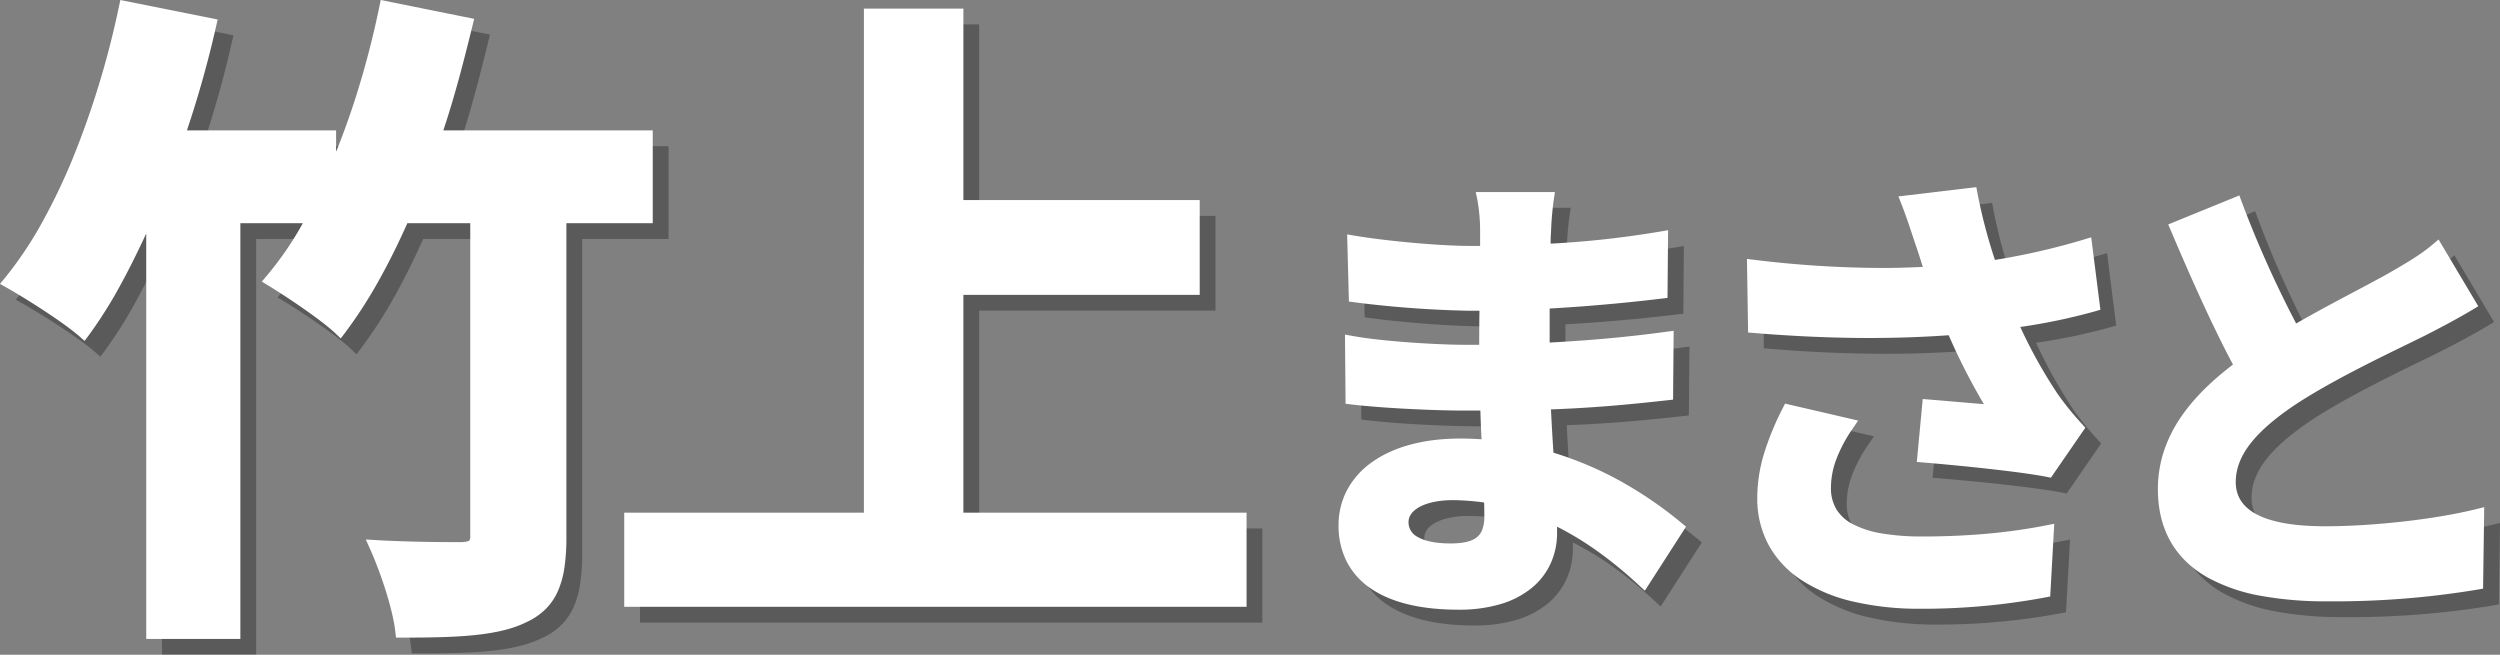 <svg xmlns="http://www.w3.org/2000/svg" width="906.363" height="237.374" viewBox="0 0 906.363 237.374"><rect x="0" y="0" width="906.363" height="237.374" fill="#808080" stroke="none"/><g transform="translate(-630.21 -686.705)"><g opacity="0.3"><path d="M234.361-132.509H157.422c4.611-13.106,8.252-27.184,11.65-41.018l-28.883-5.825c-4.612,22.329-11.65,44.9-20.63,64.076v-17.233h-55.1a374.889,374.889,0,0,0,11.65-40.776l-30.339-6.068c-8.009,37.863-22.815,76.211-41.746,99.269,7.281,4.126,20.63,12.621,26.456,17.718C38.736-73.53,46.26-88.093,53.3-103.869h2.427V46.855H84.851V-103.869h29.368A126.767,126.767,0,0,1,98.928-80.811c6.8,4.126,19.417,12.621,24.514,17.475,8.252-10.922,16.019-25,22.815-40.533H173.2V11.9c0,3.641-1.456,4.612-5.582,4.854-4.126,0-18.2,0-30.824-.728,3.883,8.738,8.252,21.844,9.223,30.339,19.174,0,34.222-.485,43.931-5.34,9.951-4.612,13.106-12.864,13.106-28.64V-103.869h31.31ZM346.979,6.079V-77.9h85.677v-29.368H346.979v-69.415H315.912V6.079H229.021V35.2H449.646V6.079Zm161.385.885c0-5.722,6.564-10.434,18.512-10.434a93.466,93.466,0,0,1,13.8,1.178c.168,3.029.168,5.385.168,7.237,0,9.761-5.89,12.286-14.81,12.286C514.422,17.23,508.364,13.36,508.364,6.964ZM561.04-110.169H538.32a67.651,67.651,0,0,1,1.01,11.612v7.91h-6.564a314.2,314.2,0,0,1-41.569-3.7l.5,19.186a386.875,386.875,0,0,0,41.232,3.029h6.227c-.168,5.722-.168,11.781-.168,17.334h-8.078c-8.92,0-29.62-1.178-40.559-3.2l.168,19.859c11.107,1.346,30.293,2.188,40.054,2.188h8.751c.168,5.049.337,10.434.673,15.651-3.366-.337-6.9-.5-10.434-.5C503.652-20.8,488-8.855,488,8.143c0,17.839,14.137,28.105,41.064,28.105,22.215,0,33.154-11.107,33.154-25.413,0-1.851,0-3.871-.168-6.227,13.464,6.059,24.908,14.978,34,23.393L608.163,9.152C598.4,1.074,582.245-10.2,561.04-16.26c-.5-6.732-.841-13.632-1.178-20.027,16.156-.5,29.283-1.683,44.43-3.366l.168-19.859c-13.632,1.851-27.937,3.2-44.935,4.039V-72.807c16.325-.841,31.64-2.356,42.747-3.7l.168-19.354a352.72,352.72,0,0,1-42.579,4.544c0-2.693,0-5.217.168-6.9A113.676,113.676,0,0,1,561.04-110.169ZM697.359-93.508c1.01,2.861,2.02,6.4,3.366,10.266-17.839,1.178-39.381.673-64.625-2.356l.337,21.542c28.779,2.356,51.835,2.188,71.862.673a221.147,221.147,0,0,0,15.82,30.461c-5.217-.337-16.325-1.346-24.571-2.02L697.864-17.1c14.137,1.178,35.342,3.366,44.767,5.217l10.434-15.147a106.114,106.114,0,0,1-9.088-11.276A184.335,184.335,0,0,1,729-65.739,223.826,223.826,0,0,0,758.955-71.8L756.263-93a253.435,253.435,0,0,1-34.5,7.742,196.827,196.827,0,0,1-7.068-26.422l-22.72,2.693C694.162-103.437,696.013-97.379,697.359-93.508Zm-27.6,65.3L648.722-33.09C643-21.646,639.8-12.053,639.8-1.787c0,24.235,21.71,37.53,56.042,37.7a237.423,237.423,0,0,0,45.271-4.039l1.178-21.205a232.433,232.433,0,0,1-45.1,4.039c-23.057,0-35.679-6.059-35.679-20.2C661.512-12.894,664.373-20.3,669.759-28.209Zm140.863-79.94-21.037,8.583c7.573,17.839,15.651,35.847,23.393,50.152C796.822-37.465,785.041-23.5,785.041-4.985c0,28.947,25.413,38.2,58.9,38.2,21.878,0,39.718-1.683,54.023-4.207L898.3,4.777C883.325,8.479,860.606,11,843.271,11c-23.393,0-35.005-6.4-35.005-18.512,0-11.781,9.424-21.373,23.393-30.63,15.315-9.929,36.52-19.691,46.954-24.908,6.227-3.2,11.612-6.059,16.661-9.088L883.662-91.657c-4.376,3.7-9.256,6.564-15.651,10.266-7.91,4.544-22.552,11.781-36.352,19.859A399.757,399.757,0,0,1,810.622-108.149Z" transform="translate(635.724 874.724)"/><path d="M138.244-182.295l33.877,6.832-.622,2.532c-2.876,11.709-6.272,25.115-10.575,37.922h75.937v33.64h-31.31V12.39a74.85,74.85,0,0,1-.675,10.846,33.353,33.353,0,0,1-2.359,8.669,21.219,21.219,0,0,1-4.573,6.7,24.177,24.177,0,0,1-6.912,4.672c-4.819,2.4-10.94,3.905-19.258,4.727-7.24.715-15.534.862-25.761.862h-2.231l-.253-2.216c-.94-8.223-5.251-21.119-9.024-29.608L132.841,13.3l4.094.236c8.31.479,18.607.723,30.606.724,1.991-.123,2.621-.415,2.819-.579A2.918,2.918,0,0,0,170.7,11.9V-101.369H147.887c-3.289,7.4-6.753,14.366-10.31,20.717a165.684,165.684,0,0,1-12.14,18.823l-1.689,2.236-2.029-1.933c-4.771-4.544-17.054-12.879-24.087-17.149L95.122-80.2l1.9-2.235a119.755,119.755,0,0,0,12.985-18.936H87.351V49.355H53.226V-97.657c-2.99,6.477-5.849,12.226-8.681,17.459A162.26,162.26,0,0,1,32.494-60.879L30.88-58.7l-2.043-1.788C23.193-65.423,10.087-73.776,2.8-77.908L.21-79.373,2.1-81.67a135.7,135.7,0,0,0,13.136-19.552,218.62,218.62,0,0,0,11.453-23.894A321.678,321.678,0,0,0,43.328-179.87l.512-2.419,35.282,7.056-.571,2.5a381.963,381.963,0,0,1-10.578,37.72h54.086v7.74c2.519-6.21,4.885-12.774,7.072-19.622a324.654,324.654,0,0,0,8.61-32.966ZM73.1-171.338l-25.4-5.079a325.38,325.38,0,0,1-16.39,53.2A223.626,223.626,0,0,1,19.591-98.772a145.821,145.821,0,0,1-11.8,17.98,232.393,232.393,0,0,1,22.225,14.8,165.371,165.371,0,0,0,10.13-16.585c3.505-6.478,7.06-13.776,10.868-22.31l.661-1.481h6.549V44.355H82.351V-106.369h36.014L116.43-102.7a133.547,133.547,0,0,1-13.749,21.275,214.5,214.5,0,0,1,20.374,14.407,166.757,166.757,0,0,0,10.159-16.074c3.716-6.636,7.334-13.963,10.752-21.776l.655-1.5H175.7V11.9c0,1.652-.223,4.032-2.15,5.627-1.584,1.311-3.814,1.606-5.786,1.722l-.073,0h-.073c-10.271,0-19.317-.177-26.963-.526,1.516,3.736,2.977,7.813,4.228,11.812a101.743,101.743,0,0,1,3.308,13.322c9.087-.021,16.571-.191,23.094-.835,7.708-.761,13.283-2.108,17.543-4.238l.067-.032c8.607-3.989,11.658-10.89,11.658-26.372V-106.369h31.31v-23.64H153.892l1.172-3.33c4.461-12.678,7.987-26.243,10.957-38.254l-23.9-4.819c-2.272,10.609-5.038,21.039-8.232,31.041a261,261,0,0,1-12.071,31.155l-4.764-1.06v-14.733H60.933l1.172-3.33A368.331,368.331,0,0,0,73.1-171.338Zm240.315-7.844h36.067v69.415h85.677V-75.4H349.479V3.579H452.146V37.7H226.521V3.579h86.891Zm31.067,5H318.412V8.579H231.521V32.7H447.146V8.579H344.479V-80.4h85.677v-24.368H344.479Zm372.238,59.741.433,2.294a192.977,192.977,0,0,0,6.312,24.088A251.865,251.865,0,0,0,755.541-95.4l2.83-.853L761.7-70l-2.043.6a213.989,213.989,0,0,1-27.006,5.647,177.826,177.826,0,0,0,13.376,24.019l.014.02A103.53,103.53,0,0,0,754.923-28.7l1.32,1.466L743.759-9.115l-1.61-.316c-8.939-1.756-29.329-3.915-44.492-5.179l-2.519-.21,2.152-22.813,2.461.2c2.9.237,6.2.519,9.387.792,3.588.307,7.253.621,10.32.866A225.7,225.7,0,0,1,706.7-60.759c-9.437.67-18.851,1-28.716,1-13.275,0-26.931-.59-41.747-1.8l-2.26-.185-.417-26.672,2.842.341a387.549,387.549,0,0,0,45.834,2.925c5.165,0,10.224-.13,15.086-.388-.3-.922-.581-1.811-.846-2.646-.513-1.618-1-3.147-1.47-4.486l0-.011c-.414-1.19-.878-2.593-1.369-4.079-1.105-3.342-2.481-7.5-3.981-11.309l-1.189-3.017Zm3.352,31.967-.674-1.983a200.815,200.815,0,0,1-6.709-24.472l-17.242,2.044c1.1,3,2.091,6.007,2.932,8.55.484,1.465.942,2.849,1.343,4,.5,1.414.995,2.978,1.52,4.633.571,1.8,1.161,3.663,1.848,5.637l1.078,3.1-3.275.216c-5.947.393-12.225.592-18.658.592a388.258,388.258,0,0,1-43.588-2.628l.257,16.417c13.812,1.08,26.618,1.605,39.079,1.605,10.363,0,20.218-.364,30.13-1.114l1.8-.136.7,1.665a218.563,218.563,0,0,0,15.633,30.1l2.583,4.134-4.864-.314c-3.409-.22-9.159-.712-15.246-1.233-2.31-.2-4.677-.4-6.907-.587L700.59-19.379c14.091,1.22,31.686,3.108,40.9,4.74l8.4-12.192a100.089,100.089,0,0,1-7.974-10.059,188.722,188.722,0,0,1-15.2-27.83l-1.35-3.025,3.279-.468a233.016,233.016,0,0,0,27.559-5.4l-2.052-16.16A259.439,259.439,0,0,1,722.14-82.79Zm-184.83-30.2h28.7l-.431,2.871a110.619,110.619,0,0,0-.984,11.674l0,.077-.008.076c-.1,1.02-.137,2.431-.149,4.018a348.227,348.227,0,0,0,39.652-4.375l2.946-.5-.214,24.538-2.18.264c-7.721.936-22.988,2.61-40.548,3.59V-58.1c15.156-.809,28.6-2.051,42.1-3.884l2.861-.389-.212,24.964-2.2.245c-14.141,1.571-26.826,2.739-42.077,3.294.268,5.145.545,10.447.916,15.7a126.238,126.238,0,0,1,26.739,11.7,144.8,144.8,0,0,1,19.61,13.7l1.708,1.413L596.536,31.862l-2.189-2.026A150.539,150.539,0,0,0,579.24,17.459a112.191,112.191,0,0,0-14.531-8.814c.009.768.009,1.5.009,2.191a26.711,26.711,0,0,1-2.276,11.031,24.762,24.762,0,0,1-6.876,8.965,32.121,32.121,0,0,1-11.221,5.849,52.592,52.592,0,0,1-15.281,2.068c-13.816,0-24.6-2.628-32.057-7.81a26.178,26.178,0,0,1-8.611-9.754,28.751,28.751,0,0,1-2.9-13.041,27.043,27.043,0,0,1,3.145-12.87,29.248,29.248,0,0,1,8.967-10.011c7.84-5.6,18.891-8.565,31.957-8.565,2.634,0,5.236.09,7.769.269-.186-3.485-.311-6.985-.426-10.416h-6.333c-10.479,0-29.63-.906-40.355-2.206l-2.181-.264-.213-25.085,2.979.55c10.436,1.927,30.723,3.156,40.105,3.156h5.579c0-3.972.018-8.217.1-12.334h-3.664a388.294,388.294,0,0,1-41.57-3.052l-2.105-.287-.641-24.34,2.99.5c5.763.96,13.323,1.878,21.288,2.584,7.773.689,15.015,1.084,19.869,1.084h4.064v-5.41a64.894,64.894,0,0,0-.956-11.1Zm22.957,5H541.255a79.077,79.077,0,0,1,.575,9.112v10.41h-9.064a316.72,316.72,0,0,1-38.991-3.265l.37,14.046c5.157.645,11.772,1.285,18.549,1.792,8.1.606,15.29.94,20.24.94h8.8l-.076,2.573c-.167,5.685-.167,11.835-.167,17.261v2.5H530.915c-4.83,0-12.379-.325-19.7-.848-5.294-.378-12.417-1-18.334-1.894l.124,14.668c10.809,1.145,27.915,1.923,37.573,1.923h11.169l.111,3.327c.16,4.817.325,9.8.639,14.664l.19,2.942-2.933-.293c-3.268-.327-6.7-.492-10.185-.492-12.018,0-22.063,2.64-29.05,7.633C493.965-5.987,490.5.519,490.5,8.142c0,8.084,3.15,14.372,9.361,18.69a35.773,35.773,0,0,0,12.016,5.1,73.571,73.571,0,0,0,17.186,1.812,47.631,47.631,0,0,0,13.823-1.85,27.166,27.166,0,0,0,9.49-4.917,20.254,20.254,0,0,0,7.341-16.145c0-1.859,0-3.782-.162-6.049l-.3-4.176,3.818,1.718a113.5,113.5,0,0,1,19.062,11.055A151.567,151.567,0,0,1,595.543,24.16l9.309-14.481A139.135,139.135,0,0,0,587.639-2.149a120.627,120.627,0,0,0-27.286-11.708l-1.676-.479-.13-1.738c-.442-5.892-.752-11.837-1.051-17.586q-.066-1.26-.131-2.5l-.134-2.55,2.553-.08c15.43-.482,28.1-1.589,42.027-3.109l.125-14.76c-13.464,1.747-26.987,2.922-42.287,3.679l-2.624.13V-75.182L559.4-75.3c16.857-.869,31.846-2.427,40.395-3.428l.123-14.179a358.829,358.829,0,0,1-39.931,4.088l-2.622.128V-91.32c0-2.708,0-5.267.173-7.071C557.667-101.781,557.893-104.932,558.2-107.669Zm253.883-3.775.89,2.437a391.435,391.435,0,0,0,19.7,44c7.519-4.327,15.052-8.319,21.771-11.878,4.915-2.6,9.16-4.853,12.321-6.669,5.873-3.4,10.945-6.337,15.282-10.007l2.254-1.907,14.4,24.2-2.135,1.281c-5.468,3.281-11.309,6.345-16.805,9.168l-.024.012c-1.975.988-4.28,2.111-6.948,3.411-10.93,5.326-27.444,13.373-39.747,21.347-15.4,10.207-22.27,19.01-22.27,28.543C810.766,3.116,821.7,8.5,843.271,8.5c17.391,0,39.775-2.531,54.433-6.154l3.145-.777-.41,29.541-2.037.359a316.833,316.833,0,0,1-54.457,4.245,131.538,131.538,0,0,1-23.79-1.941,63.362,63.362,0,0,1-19.447-6.627c-12.054-6.785-18.166-17.6-18.166-32.135a44.021,44.021,0,0,1,2.22-13.857,49.466,49.466,0,0,1,6.123-12.225c4.41-6.483,10.6-12.732,18.877-19.057-6.431-12.1-13.61-27.579-22.477-48.466l-.991-2.334Zm18.573,53.4-1.212-2.333a413.932,413.932,0,0,1-20.265-44.48l-16.3,6.649c8.813,20.65,15.92,35.822,22.3,47.606L816.21-48.7,814.465-47.4C796.1-33.82,787.541-20.34,787.541-4.985c0,12.776,5.109,21.862,15.619,27.778,9.343,5.259,23.064,7.925,40.784,7.925A316.5,316.5,0,0,0,895.5,26.9l.263-18.959A268.657,268.657,0,0,1,843.271,13.5a90.275,90.275,0,0,1-15.782-1.228A39.924,39.924,0,0,1,815.818,8.5a19.476,19.476,0,0,1-7.486-6.666,17.2,17.2,0,0,1-2.566-9.339,24.784,24.784,0,0,1,1.876-9.4,33.532,33.532,0,0,1,5.145-8.443c3.922-4.807,9.643-9.672,17.491-14.872l.021-.014c12.56-8.144,29.25-16.276,40.294-21.658,2.653-1.293,4.944-2.409,6.895-3.384,4.7-2.412,9.643-5,14.355-7.734l-8.861-14.9a130.721,130.721,0,0,1-13.719,8.683l-.007,0c-3.235,1.859-7.515,4.126-12.471,6.752-7.354,3.9-15.689,8.312-23.863,13.1ZM647.367-35.971,673.88-29.82,671.825-26.8A50.974,50.974,0,0,0,665.962-15.8a29.422,29.422,0,0,0-1.949,10.306,14.729,14.729,0,0,0,1.972,7.827A14.971,14.971,0,0,0,671.9,7.713a34.809,34.809,0,0,0,10.429,3.364,86.12,86.12,0,0,0,14.863,1.129c8.584,0,16.9-.378,24.712-1.125,6.906-.66,13.6-1.624,19.907-2.867l3.158-.623L743.5,33.957l-1.914.369a242.643,242.643,0,0,1-45.745,4.084h-.012a104.809,104.809,0,0,1-23.812-2.623,58.41,58.41,0,0,1-18.442-7.611,36.029,36.029,0,0,1-12.035-12.665,35.339,35.339,0,0,1-4.24-17.3,55.382,55.382,0,0,1,2.417-15.92,100.917,100.917,0,0,1,6.766-16.5Zm18.362,9.393-15.64-3.629a91.343,91.343,0,0,0-5.575,13.92,50.458,50.458,0,0,0-2.211,14.5C642.3,9.221,647.019,17.9,656.32,24c9.267,6.078,22.939,9.333,39.537,9.415a239.936,239.936,0,0,0,42.872-3.635l.892-16.063c-5.527.991-11.312,1.779-17.243,2.345-7.971.761-16.446,1.147-25.187,1.147A91.065,91.065,0,0,1,681.451,16a39.713,39.713,0,0,1-11.939-3.894A20.086,20.086,0,0,1,661.7,4.922a19.837,19.837,0,0,1-2.692-10.412,34.328,34.328,0,0,1,2.258-12.035A51.686,51.686,0,0,1,665.729-26.578ZM526.876-5.97a96.987,96.987,0,0,1,14.167,1.205l2.017.3.113,2.036c.172,3.1.172,5.47.172,7.375a17.564,17.564,0,0,1-1.263,7.025,11.309,11.309,0,0,1-3.843,4.812c-2.812,2.012-6.69,2.949-12.2,2.949-6.163,0-11.031-1.039-14.47-3.087a11.858,11.858,0,0,1-4.223-4.1,10.767,10.767,0,0,1-1.478-5.578c0-3.8,2.125-7.172,5.983-9.5C515.563-4.783,520.76-5.97,526.876-5.97Zm11.4,5.862a85.7,85.7,0,0,0-11.4-.862c-9.428,0-16.012,3.263-16.012,7.934a5.949,5.949,0,0,0,3.26,5.383c2.616,1.559,6.735,2.383,11.911,2.383,4.359,0,7.4-.659,9.3-2.016A6.292,6.292,0,0,0,537.488,10a12.922,12.922,0,0,0,.857-5.051C538.345,3.55,538.345,1.9,538.274-.108Z" transform="translate(635.724 874.724)"/></g><path d="M234.361-132.509H157.422c4.611-13.106,8.252-27.184,11.65-41.018l-28.883-5.825c-4.612,22.329-11.65,44.9-20.63,64.076v-17.233h-55.1a374.889,374.889,0,0,0,11.65-40.776l-30.339-6.068c-8.009,37.863-22.815,76.211-41.746,99.269,7.281,4.126,20.63,12.621,26.456,17.718C38.736-73.53,46.26-88.093,53.3-103.869h2.427V46.855H84.851V-103.869h29.368A126.767,126.767,0,0,1,98.928-80.811c6.8,4.126,19.417,12.621,24.514,17.475,8.252-10.922,16.019-25,22.815-40.533H173.2V11.9c0,3.641-1.456,4.612-5.582,4.854-4.126,0-18.2,0-30.824-.728,3.883,8.738,8.252,21.844,9.223,30.339,19.174,0,34.222-.485,43.931-5.34,9.951-4.612,13.106-12.864,13.106-28.64V-103.869h31.31ZM346.979,6.079V-77.9h85.677v-29.368H346.979v-69.415H315.912V6.079H229.021V35.2H449.646V6.079Zm161.385.885c0-5.722,6.564-10.434,18.512-10.434a93.466,93.466,0,0,1,13.8,1.178c.168,3.029.168,5.385.168,7.237,0,9.761-5.89,12.286-14.81,12.286C514.422,17.23,508.364,13.36,508.364,6.964ZM561.04-110.169H538.32a67.651,67.651,0,0,1,1.01,11.612v7.91h-6.564a314.2,314.2,0,0,1-41.569-3.7l.5,19.186a386.875,386.875,0,0,0,41.232,3.029h6.227c-.168,5.722-.168,11.781-.168,17.334h-8.078c-8.92,0-29.62-1.178-40.559-3.2l.168,19.859c11.107,1.346,30.293,2.188,40.054,2.188h8.751c.168,5.049.337,10.434.673,15.651-3.366-.337-6.9-.5-10.434-.5C503.652-20.8,488-8.855,488,8.143c0,17.839,14.137,28.105,41.064,28.105,22.215,0,33.154-11.107,33.154-25.413,0-1.851,0-3.871-.168-6.227,13.464,6.059,24.908,14.978,34,23.393L608.163,9.152C598.4,1.074,582.245-10.2,561.04-16.26c-.5-6.732-.841-13.632-1.178-20.027,16.156-.5,29.283-1.683,44.43-3.366l.168-19.859c-13.632,1.851-27.937,3.2-44.935,4.039V-72.807c16.325-.841,31.64-2.356,42.747-3.7l.168-19.354a352.72,352.72,0,0,1-42.579,4.544c0-2.693,0-5.217.168-6.9A113.676,113.676,0,0,1,561.04-110.169ZM697.359-93.508c1.01,2.861,2.02,6.4,3.366,10.266-17.839,1.178-39.381.673-64.625-2.356l.337,21.542c28.779,2.356,51.835,2.188,71.862.673a221.147,221.147,0,0,0,15.82,30.461c-5.217-.337-16.325-1.346-24.571-2.02L697.864-17.1c14.137,1.178,35.342,3.366,44.767,5.217l10.434-15.147a106.114,106.114,0,0,1-9.088-11.276A184.335,184.335,0,0,1,729-65.739,223.826,223.826,0,0,0,758.955-71.8L756.263-93a253.435,253.435,0,0,1-34.5,7.742,196.827,196.827,0,0,1-7.068-26.422l-22.72,2.693C694.162-103.437,696.013-97.379,697.359-93.508Zm-27.6,65.3L648.722-33.09C643-21.646,639.8-12.053,639.8-1.787c0,24.235,21.71,37.53,56.042,37.7a237.423,237.423,0,0,0,45.271-4.039l1.178-21.205a232.433,232.433,0,0,1-45.1,4.039c-23.057,0-35.679-6.059-35.679-20.2C661.512-12.894,664.373-20.3,669.759-28.209Zm140.863-79.94-21.037,8.583c7.573,17.839,15.651,35.847,23.393,50.152C796.822-37.465,785.041-23.5,785.041-4.985c0,28.947,25.413,38.2,58.9,38.2,21.878,0,39.718-1.683,54.023-4.207L898.3,4.777C883.325,8.479,860.606,11,843.271,11c-23.393,0-35.005-6.4-35.005-18.512,0-11.781,9.424-21.373,23.393-30.63,15.315-9.929,36.52-19.691,46.954-24.908,6.227-3.2,11.612-6.059,16.661-9.088L883.662-91.657c-4.376,3.7-9.256,6.564-15.651,10.266-7.91,4.544-22.552,11.781-36.352,19.859A399.757,399.757,0,0,1,810.622-108.149Z" transform="translate(630 869)" fill="#fff"/><path d="M138.244-182.295l33.877,6.832-.622,2.532c-2.876,11.709-6.272,25.115-10.575,37.922h75.937v33.64h-31.31V12.39a74.85,74.85,0,0,1-.675,10.846,33.353,33.353,0,0,1-2.359,8.669,21.219,21.219,0,0,1-4.573,6.7,24.177,24.177,0,0,1-6.912,4.672c-4.819,2.4-10.94,3.905-19.258,4.727-7.24.715-15.534.862-25.761.862h-2.231l-.253-2.216c-.94-8.223-5.251-21.119-9.024-29.608L132.841,13.3l4.094.236c8.31.479,18.607.723,30.606.724,1.991-.123,2.621-.415,2.819-.579A2.918,2.918,0,0,0,170.7,11.9V-101.369H147.887c-3.289,7.4-6.753,14.366-10.31,20.717a165.684,165.684,0,0,1-12.14,18.823l-1.689,2.236-2.029-1.933c-4.771-4.544-17.054-12.879-24.087-17.149L95.122-80.2l1.9-2.235a119.755,119.755,0,0,0,12.985-18.936H87.351V49.355H53.226V-97.657c-2.99,6.477-5.849,12.226-8.681,17.459A162.26,162.26,0,0,1,32.494-60.879L30.88-58.7l-2.043-1.788C23.193-65.423,10.087-73.776,2.8-77.908L.21-79.373,2.1-81.67a135.7,135.7,0,0,0,13.136-19.552,218.62,218.62,0,0,0,11.453-23.894A321.678,321.678,0,0,0,43.328-179.87l.512-2.419,35.282,7.056-.571,2.5a381.963,381.963,0,0,1-10.578,37.72h54.086v7.74c2.519-6.21,4.885-12.774,7.072-19.622a324.654,324.654,0,0,0,8.61-32.966ZM73.1-171.338l-25.4-5.079a325.38,325.38,0,0,1-16.39,53.2A223.626,223.626,0,0,1,19.591-98.772a145.821,145.821,0,0,1-11.8,17.98,232.393,232.393,0,0,1,22.225,14.8,165.371,165.371,0,0,0,10.13-16.585c3.505-6.478,7.06-13.776,10.868-22.31l.661-1.481h6.549V44.355H82.351V-106.369h36.014L116.43-102.7a133.547,133.547,0,0,1-13.749,21.275,214.5,214.5,0,0,1,20.374,14.407,166.757,166.757,0,0,0,10.159-16.074c3.716-6.636,7.334-13.963,10.752-21.776l.655-1.5H175.7V11.9c0,1.652-.223,4.032-2.15,5.627-1.584,1.311-3.814,1.606-5.786,1.722l-.073,0h-.073c-10.271,0-19.317-.177-26.963-.526,1.516,3.736,2.977,7.813,4.228,11.812a101.743,101.743,0,0,1,3.308,13.322c9.087-.021,16.571-.191,23.094-.835,7.708-.761,13.283-2.108,17.543-4.238l.067-.032c8.607-3.989,11.658-10.89,11.658-26.372V-106.369h31.31v-23.64H153.892l1.172-3.33c4.461-12.678,7.987-26.243,10.957-38.254l-23.9-4.819c-2.272,10.609-5.038,21.039-8.232,31.041a261,261,0,0,1-12.071,31.155l-4.764-1.06v-14.733H60.933l1.172-3.33A368.331,368.331,0,0,0,73.1-171.338Zm240.315-7.844h36.067v69.415h85.677V-75.4H349.479V3.579H452.146V37.7H226.521V3.579h86.891Zm31.067,5H318.412V8.579H231.521V32.7H447.146V8.579H344.479V-80.4h85.677v-24.368H344.479Zm372.238,59.741.433,2.294a192.977,192.977,0,0,0,6.312,24.088A251.865,251.865,0,0,0,755.541-95.4l2.83-.853L761.7-70l-2.043.6a213.989,213.989,0,0,1-27.006,5.647,177.826,177.826,0,0,0,13.376,24.019l.014.02A103.53,103.53,0,0,0,754.923-28.7l1.32,1.466L743.759-9.115l-1.61-.316c-8.939-1.756-29.329-3.915-44.492-5.179l-2.519-.21,2.152-22.813,2.461.2c2.9.237,6.2.519,9.387.792,3.588.307,7.253.621,10.32.866A225.7,225.7,0,0,1,706.7-60.759c-9.437.67-18.851,1-28.716,1-13.275,0-26.931-.59-41.747-1.8l-2.26-.185-.417-26.672,2.842.341a387.549,387.549,0,0,0,45.834,2.925c5.165,0,10.224-.13,15.086-.388-.3-.922-.581-1.811-.846-2.646-.513-1.618-1-3.147-1.47-4.486l0-.011c-.414-1.19-.878-2.593-1.369-4.079-1.105-3.342-2.481-7.5-3.981-11.309l-1.189-3.017Zm3.352,31.967-.674-1.983a200.815,200.815,0,0,1-6.709-24.472l-17.242,2.044c1.1,3,2.091,6.007,2.932,8.55.484,1.465.942,2.849,1.343,4,.5,1.414.995,2.978,1.52,4.633.571,1.8,1.161,3.663,1.848,5.637l1.078,3.1-3.275.216c-5.947.393-12.225.592-18.658.592a388.258,388.258,0,0,1-43.588-2.628l.257,16.417c13.812,1.08,26.618,1.605,39.079,1.605,10.363,0,20.218-.364,30.13-1.114l1.8-.136.7,1.665a218.563,218.563,0,0,0,15.633,30.1l2.583,4.134-4.864-.314c-3.409-.22-9.159-.712-15.246-1.233-2.31-.2-4.677-.4-6.907-.587L700.59-19.379c14.091,1.22,31.686,3.108,40.9,4.74l8.4-12.192a100.089,100.089,0,0,1-7.974-10.059,188.722,188.722,0,0,1-15.2-27.83l-1.35-3.025,3.279-.468a233.016,233.016,0,0,0,27.559-5.4l-2.052-16.16A259.439,259.439,0,0,1,722.14-82.79Zm-184.83-30.2h28.7l-.431,2.871a110.619,110.619,0,0,0-.984,11.674l0,.077-.008.076c-.1,1.02-.137,2.431-.149,4.018a348.227,348.227,0,0,0,39.652-4.375l2.946-.5-.214,24.538-2.18.264c-7.721.936-22.988,2.61-40.548,3.59V-58.1c15.156-.809,28.6-2.051,42.1-3.884l2.861-.389-.212,24.964-2.2.245c-14.141,1.571-26.826,2.739-42.077,3.294.268,5.145.545,10.447.916,15.7a126.238,126.238,0,0,1,26.739,11.7,144.8,144.8,0,0,1,19.61,13.7l1.708,1.413L596.536,31.862l-2.189-2.026A150.539,150.539,0,0,0,579.24,17.459a112.191,112.191,0,0,0-14.531-8.814c.009.768.009,1.5.009,2.191a26.711,26.711,0,0,1-2.276,11.031,24.762,24.762,0,0,1-6.876,8.965,32.121,32.121,0,0,1-11.221,5.849,52.592,52.592,0,0,1-15.281,2.068c-13.816,0-24.6-2.628-32.057-7.81a26.178,26.178,0,0,1-8.611-9.754,28.751,28.751,0,0,1-2.9-13.041,27.043,27.043,0,0,1,3.145-12.87,29.248,29.248,0,0,1,8.967-10.011c7.84-5.6,18.891-8.565,31.957-8.565,2.634,0,5.236.09,7.769.269-.186-3.485-.311-6.985-.426-10.416h-6.333c-10.479,0-29.63-.906-40.355-2.206l-2.181-.264-.213-25.085,2.979.55c10.436,1.927,30.723,3.156,40.105,3.156h5.579c0-3.972.018-8.217.1-12.334h-3.664a388.294,388.294,0,0,1-41.57-3.052l-2.105-.287-.641-24.34,2.99.5c5.763.96,13.323,1.878,21.288,2.584,7.773.689,15.015,1.084,19.869,1.084h4.064v-5.41a64.894,64.894,0,0,0-.956-11.1Zm22.957,5H541.255a79.077,79.077,0,0,1,.575,9.112v10.41h-9.064a316.72,316.72,0,0,1-38.991-3.265l.37,14.046c5.157.645,11.772,1.285,18.549,1.792,8.1.606,15.29.94,20.24.94h8.8l-.076,2.573c-.167,5.685-.167,11.835-.167,17.261v2.5H530.915c-4.83,0-12.379-.325-19.7-.848-5.294-.378-12.417-1-18.334-1.894l.124,14.668c10.809,1.145,27.915,1.923,37.573,1.923h11.169l.111,3.327c.16,4.817.325,9.8.639,14.664l.19,2.942-2.933-.293c-3.268-.327-6.7-.492-10.185-.492-12.018,0-22.063,2.64-29.05,7.633C493.965-5.987,490.5.519,490.5,8.142c0,8.084,3.15,14.372,9.361,18.69a35.773,35.773,0,0,0,12.016,5.1,73.571,73.571,0,0,0,17.186,1.812,47.631,47.631,0,0,0,13.823-1.85,27.166,27.166,0,0,0,9.49-4.917,20.254,20.254,0,0,0,7.341-16.145c0-1.859,0-3.782-.162-6.049l-.3-4.176,3.818,1.718a113.5,113.5,0,0,1,19.062,11.055A151.567,151.567,0,0,1,595.543,24.16l9.309-14.481A139.135,139.135,0,0,0,587.639-2.149a120.627,120.627,0,0,0-27.286-11.708l-1.676-.479-.13-1.738c-.442-5.892-.752-11.837-1.051-17.586q-.066-1.26-.131-2.5l-.134-2.55,2.553-.08c15.43-.482,28.1-1.589,42.027-3.109l.125-14.76c-13.464,1.747-26.987,2.922-42.287,3.679l-2.624.13V-75.182L559.4-75.3c16.857-.869,31.846-2.427,40.395-3.428l.123-14.179a358.829,358.829,0,0,1-39.931,4.088l-2.622.128V-91.32c0-2.708,0-5.267.173-7.071C557.667-101.781,557.893-104.932,558.2-107.669Zm253.883-3.775.89,2.437a391.435,391.435,0,0,0,19.7,44c7.519-4.327,15.052-8.319,21.771-11.878,4.915-2.6,9.16-4.853,12.321-6.669,5.873-3.4,10.945-6.337,15.282-10.007l2.254-1.907,14.4,24.2-2.135,1.281c-5.468,3.281-11.309,6.345-16.805,9.168l-.024.012c-1.975.988-4.28,2.111-6.948,3.411-10.93,5.326-27.444,13.373-39.747,21.347-15.4,10.207-22.27,19.01-22.27,28.543C810.766,3.116,821.7,8.5,843.271,8.5c17.391,0,39.775-2.531,54.433-6.154l3.145-.777-.41,29.541-2.037.359a316.833,316.833,0,0,1-54.457,4.245,131.538,131.538,0,0,1-23.79-1.941,63.362,63.362,0,0,1-19.447-6.627c-12.054-6.785-18.166-17.6-18.166-32.135a44.021,44.021,0,0,1,2.22-13.857,49.466,49.466,0,0,1,6.123-12.225c4.41-6.483,10.6-12.732,18.877-19.057-6.431-12.1-13.61-27.579-22.477-48.466l-.991-2.334Zm18.573,53.4-1.212-2.333a413.932,413.932,0,0,1-20.265-44.48l-16.3,6.649c8.813,20.65,15.92,35.822,22.3,47.606L816.21-48.7,814.465-47.4C796.1-33.82,787.541-20.34,787.541-4.985c0,12.776,5.109,21.862,15.619,27.778,9.343,5.259,23.064,7.925,40.784,7.925A316.5,316.5,0,0,0,895.5,26.9l.263-18.959A268.657,268.657,0,0,1,843.271,13.5a90.275,90.275,0,0,1-15.782-1.228A39.924,39.924,0,0,1,815.818,8.5a19.476,19.476,0,0,1-7.486-6.666,17.2,17.2,0,0,1-2.566-9.339,24.784,24.784,0,0,1,1.876-9.4,33.532,33.532,0,0,1,5.145-8.443c3.922-4.807,9.643-9.672,17.491-14.872l.021-.014c12.56-8.144,29.25-16.276,40.294-21.658,2.653-1.293,4.944-2.409,6.895-3.384,4.7-2.412,9.643-5,14.355-7.734l-8.861-14.9a130.721,130.721,0,0,1-13.719,8.683l-.007,0c-3.235,1.859-7.515,4.126-12.471,6.752-7.354,3.9-15.689,8.312-23.863,13.1ZM647.367-35.971,673.88-29.82,671.825-26.8A50.974,50.974,0,0,0,665.962-15.8a29.422,29.422,0,0,0-1.949,10.306,14.729,14.729,0,0,0,1.972,7.827A14.971,14.971,0,0,0,671.9,7.713a34.809,34.809,0,0,0,10.429,3.364,86.12,86.12,0,0,0,14.863,1.129c8.584,0,16.9-.378,24.712-1.125,6.906-.66,13.6-1.624,19.907-2.867l3.158-.623L743.5,33.957l-1.914.369a242.643,242.643,0,0,1-45.745,4.084h-.012a104.809,104.809,0,0,1-23.812-2.623,58.41,58.41,0,0,1-18.442-7.611,36.029,36.029,0,0,1-12.035-12.665,35.339,35.339,0,0,1-4.24-17.3,55.382,55.382,0,0,1,2.417-15.92,100.917,100.917,0,0,1,6.766-16.5Zm18.362,9.393-15.64-3.629a91.343,91.343,0,0,0-5.575,13.92,50.458,50.458,0,0,0-2.211,14.5C642.3,9.221,647.019,17.9,656.32,24c9.267,6.078,22.939,9.333,39.537,9.415a239.936,239.936,0,0,0,42.872-3.635l.892-16.063c-5.527.991-11.312,1.779-17.243,2.345-7.971.761-16.446,1.147-25.187,1.147A91.065,91.065,0,0,1,681.451,16a39.713,39.713,0,0,1-11.939-3.894A20.086,20.086,0,0,1,661.7,4.922a19.837,19.837,0,0,1-2.692-10.412,34.328,34.328,0,0,1,2.258-12.035A51.686,51.686,0,0,1,665.729-26.578ZM526.876-5.97a96.987,96.987,0,0,1,14.167,1.205l2.017.3.113,2.036c.172,3.1.172,5.47.172,7.375a17.564,17.564,0,0,1-1.263,7.025,11.309,11.309,0,0,1-3.843,4.812c-2.812,2.012-6.69,2.949-12.2,2.949-6.163,0-11.031-1.039-14.47-3.087a11.858,11.858,0,0,1-4.223-4.1,10.767,10.767,0,0,1-1.478-5.578c0-3.8,2.125-7.172,5.983-9.5C515.563-4.783,520.76-5.97,526.876-5.97Zm11.4,5.862a85.7,85.7,0,0,0-11.4-.862c-9.428,0-16.012,3.263-16.012,7.934a5.949,5.949,0,0,0,3.26,5.383c2.616,1.559,6.735,2.383,11.911,2.383,4.359,0,7.4-.659,9.3-2.016A6.292,6.292,0,0,0,537.488,10a12.922,12.922,0,0,0,.857-5.051C538.345,3.55,538.345,1.9,538.274-.108Z" transform="translate(630 869)" fill="#fff"/></g></svg>